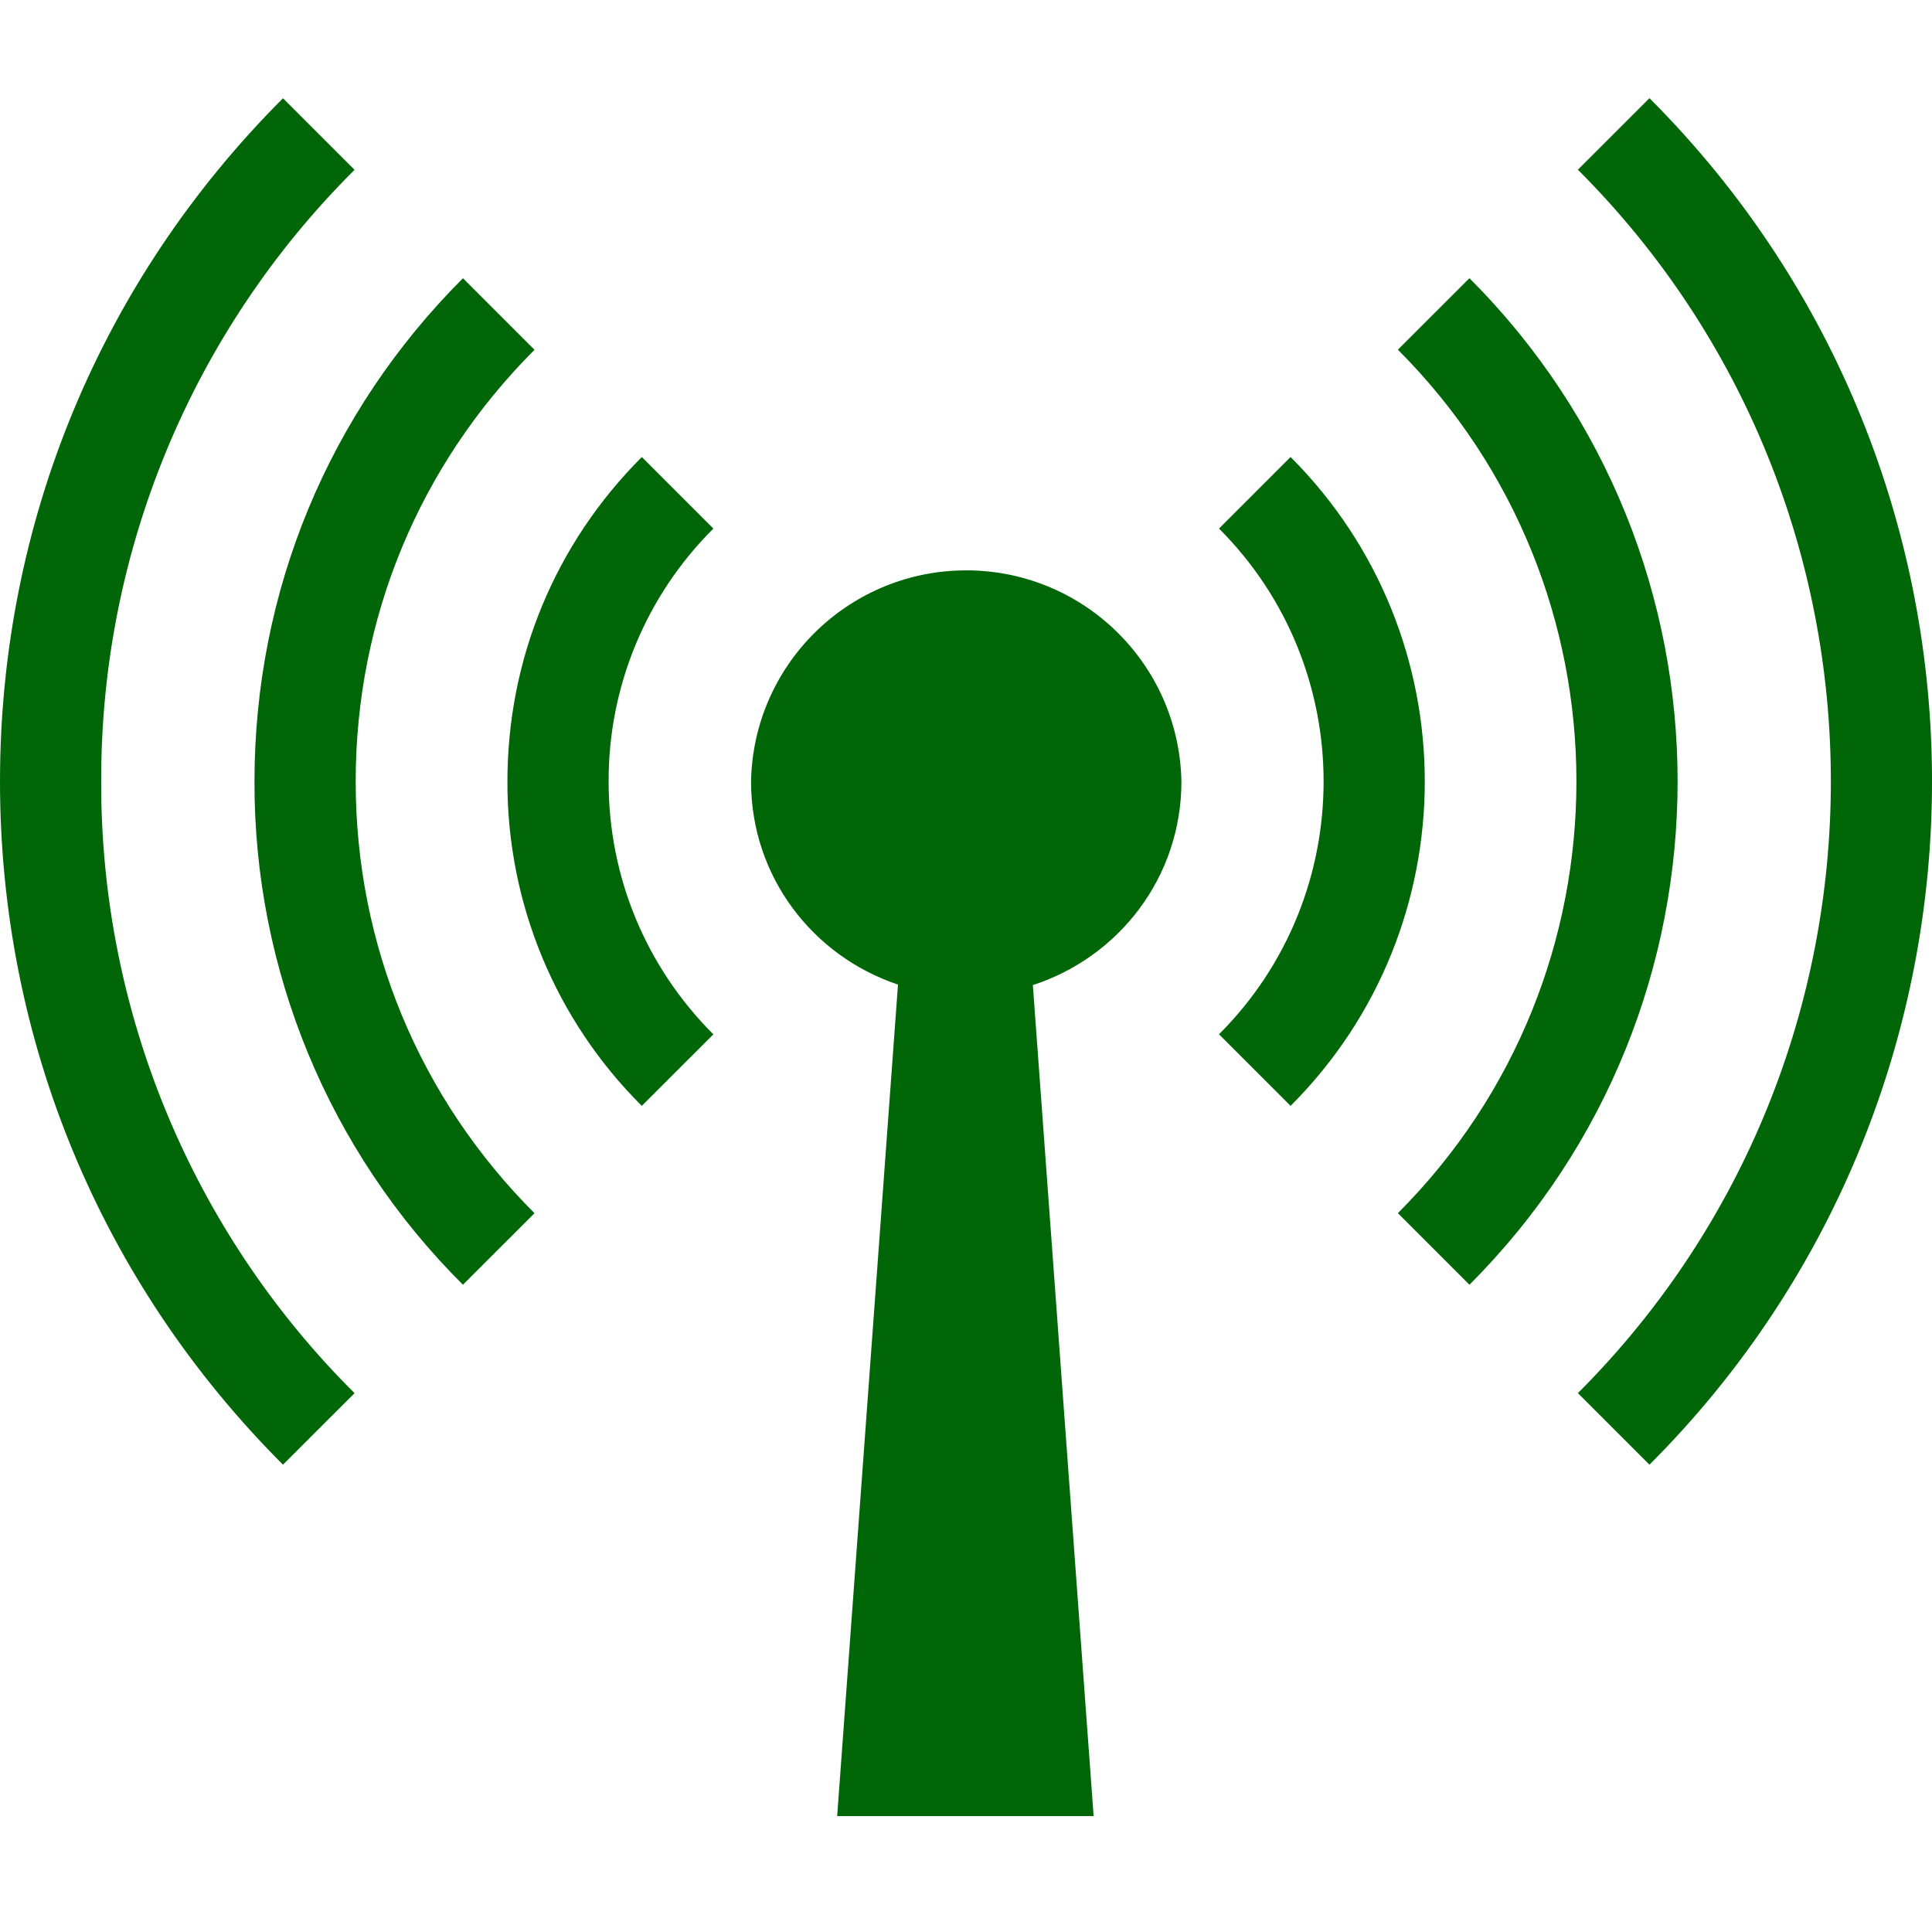 <?xml version="1.0" encoding="utf-8"?>
<!-- Generator: Adobe Illustrator 16.0.0, SVG Export Plug-In . SVG Version: 6.00 Build 0)  -->
<!DOCTYPE svg PUBLIC "-//W3C//DTD SVG 1.1//EN" "http://www.w3.org/Graphics/SVG/1.1/DTD/svg11.dtd">
<svg version="1.1" id="Layer_1" xmlns="http://www.w3.org/2000/svg" xmlns:xlink="http://www.w3.org/1999/xlink" x="0px" y="0px"
	 width="50px" height="50px" viewBox="0 0 50 50" enable-background="new 0 0 50 50" xml:space="preserve">
<path fill="#006607" d="M7.324,37.906C2.601,33.184,0,26.902,0,20.225c0-6.68,2.601-12.959,7.324-17.682l1.852,1.852
	c-4.212,4.189-6.573,9.889-6.557,15.83c-0.016,5.941,2.345,11.64,6.557,15.83L7.324,37.906z M42.688,37.906l-1.852-1.852
	c8.729-8.729,8.729-22.933,0-31.662l1.852-1.851C52.438,12.292,52.438,28.156,42.688,37.906z"/>
<path fill="#006607" d="M11.981,33.249c-3.465-3.446-5.408-8.136-5.395-13.024c0-4.92,1.916-9.546,5.395-13.024l1.852,1.852
	c-2.984,2.984-4.628,6.952-4.628,11.173c0,4.221,1.644,8.188,4.628,11.172L11.981,33.249z M38.029,33.249l-1.852-1.853
	c6.161-6.161,6.161-16.186,0-22.346L38.029,7.2C45.212,14.382,45.212,26.066,38.029,33.249z"/>
<path fill="#006607" d="M16.61,28.62c-2.234-2.222-3.486-5.245-3.478-8.396c0-3.172,1.235-6.153,3.478-8.396l1.852,1.852
	c-1.742,1.732-2.718,4.089-2.711,6.545c0,2.472,0.963,4.796,2.711,6.544L16.61,28.62z M33.4,28.62l-1.852-1.853
	c3.609-3.607,3.609-9.479,0-13.088l1.852-1.852C38.031,16.458,38.031,23.991,33.4,28.62z M30.575,20.225
	c-0.059-3.076-2.599-5.522-5.675-5.463c-2.994,0.057-5.407,2.47-5.463,5.463c0,2.458,1.593,4.517,3.803,5.256L21.666,47h6.637
	L26.73,25.494C28.962,24.769,30.575,22.698,30.575,20.225z"/>
</svg>

